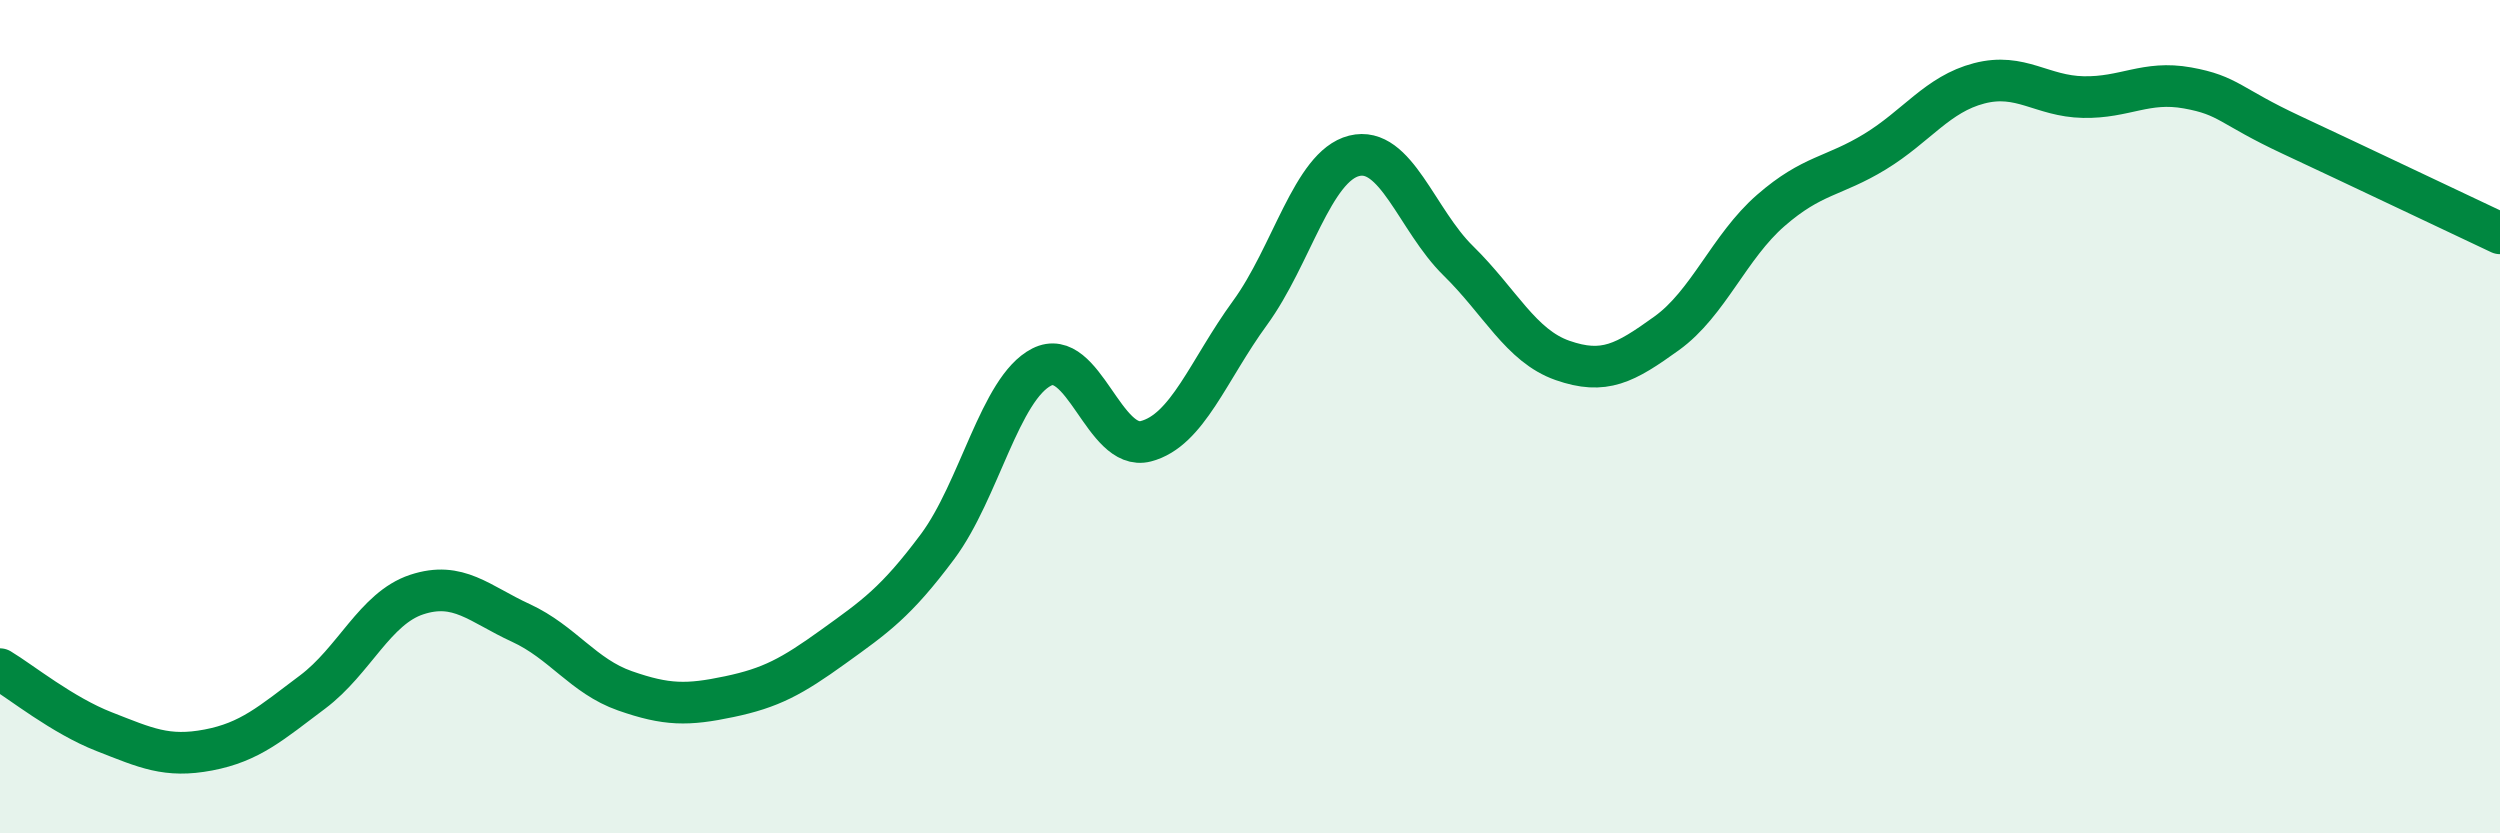 
    <svg width="60" height="20" viewBox="0 0 60 20" xmlns="http://www.w3.org/2000/svg">
      <path
        d="M 0,16.06 C 0.5,16.36 1.5,17.17 2.5,17.56 C 3.5,17.95 4,18.19 5,18 C 6,17.81 6.5,17.36 7.5,16.61 C 8.5,15.86 9,14.6 10,14.27 C 11,13.94 11.5,14.49 12.5,14.95 C 13.5,15.41 14,16.23 15,16.58 C 16,16.93 16.5,16.93 17.5,16.72 C 18.5,16.51 19,16.24 20,15.52 C 21,14.8 21.5,14.46 22.5,13.12 C 23.5,11.78 24,9.32 25,8.81 C 26,8.3 26.5,10.85 27.5,10.59 C 28.5,10.33 29,8.88 30,7.51 C 31,6.14 31.5,3.99 32.5,3.74 C 33.5,3.49 34,5.28 35,6.26 C 36,7.24 36.5,8.3 37.5,8.65 C 38.5,9 39,8.72 40,8 C 41,7.28 41.5,5.92 42.5,5.05 C 43.5,4.18 44,4.25 45,3.64 C 46,3.03 46.5,2.26 47.5,2 C 48.5,1.74 49,2.31 50,2.33 C 51,2.35 51.5,1.93 52.5,2.11 C 53.5,2.29 53.5,2.54 55,3.24 C 56.5,3.94 59,5.13 60,5.6L60 20L0 20Z"
        fill="#008740"
        opacity="0.1"
        stroke-linecap="round"
        stroke-linejoin="round"
      />
      <path
        d="M 0,16.06 C 0.5,16.36 1.5,17.17 2.5,17.56 C 3.5,17.95 4,18.19 5,18 C 6,17.81 6.5,17.36 7.5,16.61 C 8.5,15.86 9,14.6 10,14.27 C 11,13.94 11.5,14.49 12.5,14.95 C 13.5,15.41 14,16.23 15,16.58 C 16,16.93 16.5,16.93 17.5,16.72 C 18.5,16.51 19,16.24 20,15.52 C 21,14.8 21.5,14.46 22.5,13.12 C 23.5,11.78 24,9.32 25,8.81 C 26,8.3 26.5,10.85 27.5,10.59 C 28.5,10.33 29,8.88 30,7.51 C 31,6.14 31.5,3.99 32.5,3.74 C 33.5,3.49 34,5.28 35,6.26 C 36,7.24 36.5,8.3 37.5,8.65 C 38.5,9 39,8.72 40,8 C 41,7.28 41.5,5.92 42.5,5.05 C 43.5,4.18 44,4.25 45,3.64 C 46,3.03 46.5,2.26 47.5,2 C 48.5,1.74 49,2.31 50,2.33 C 51,2.35 51.5,1.93 52.5,2.11 C 53.5,2.29 53.5,2.54 55,3.24 C 56.5,3.94 59,5.13 60,5.6"
        stroke="#008740"
        stroke-width="1"
        fill="none"
        stroke-linecap="round"
        stroke-linejoin="round"
      />
    </svg>
  